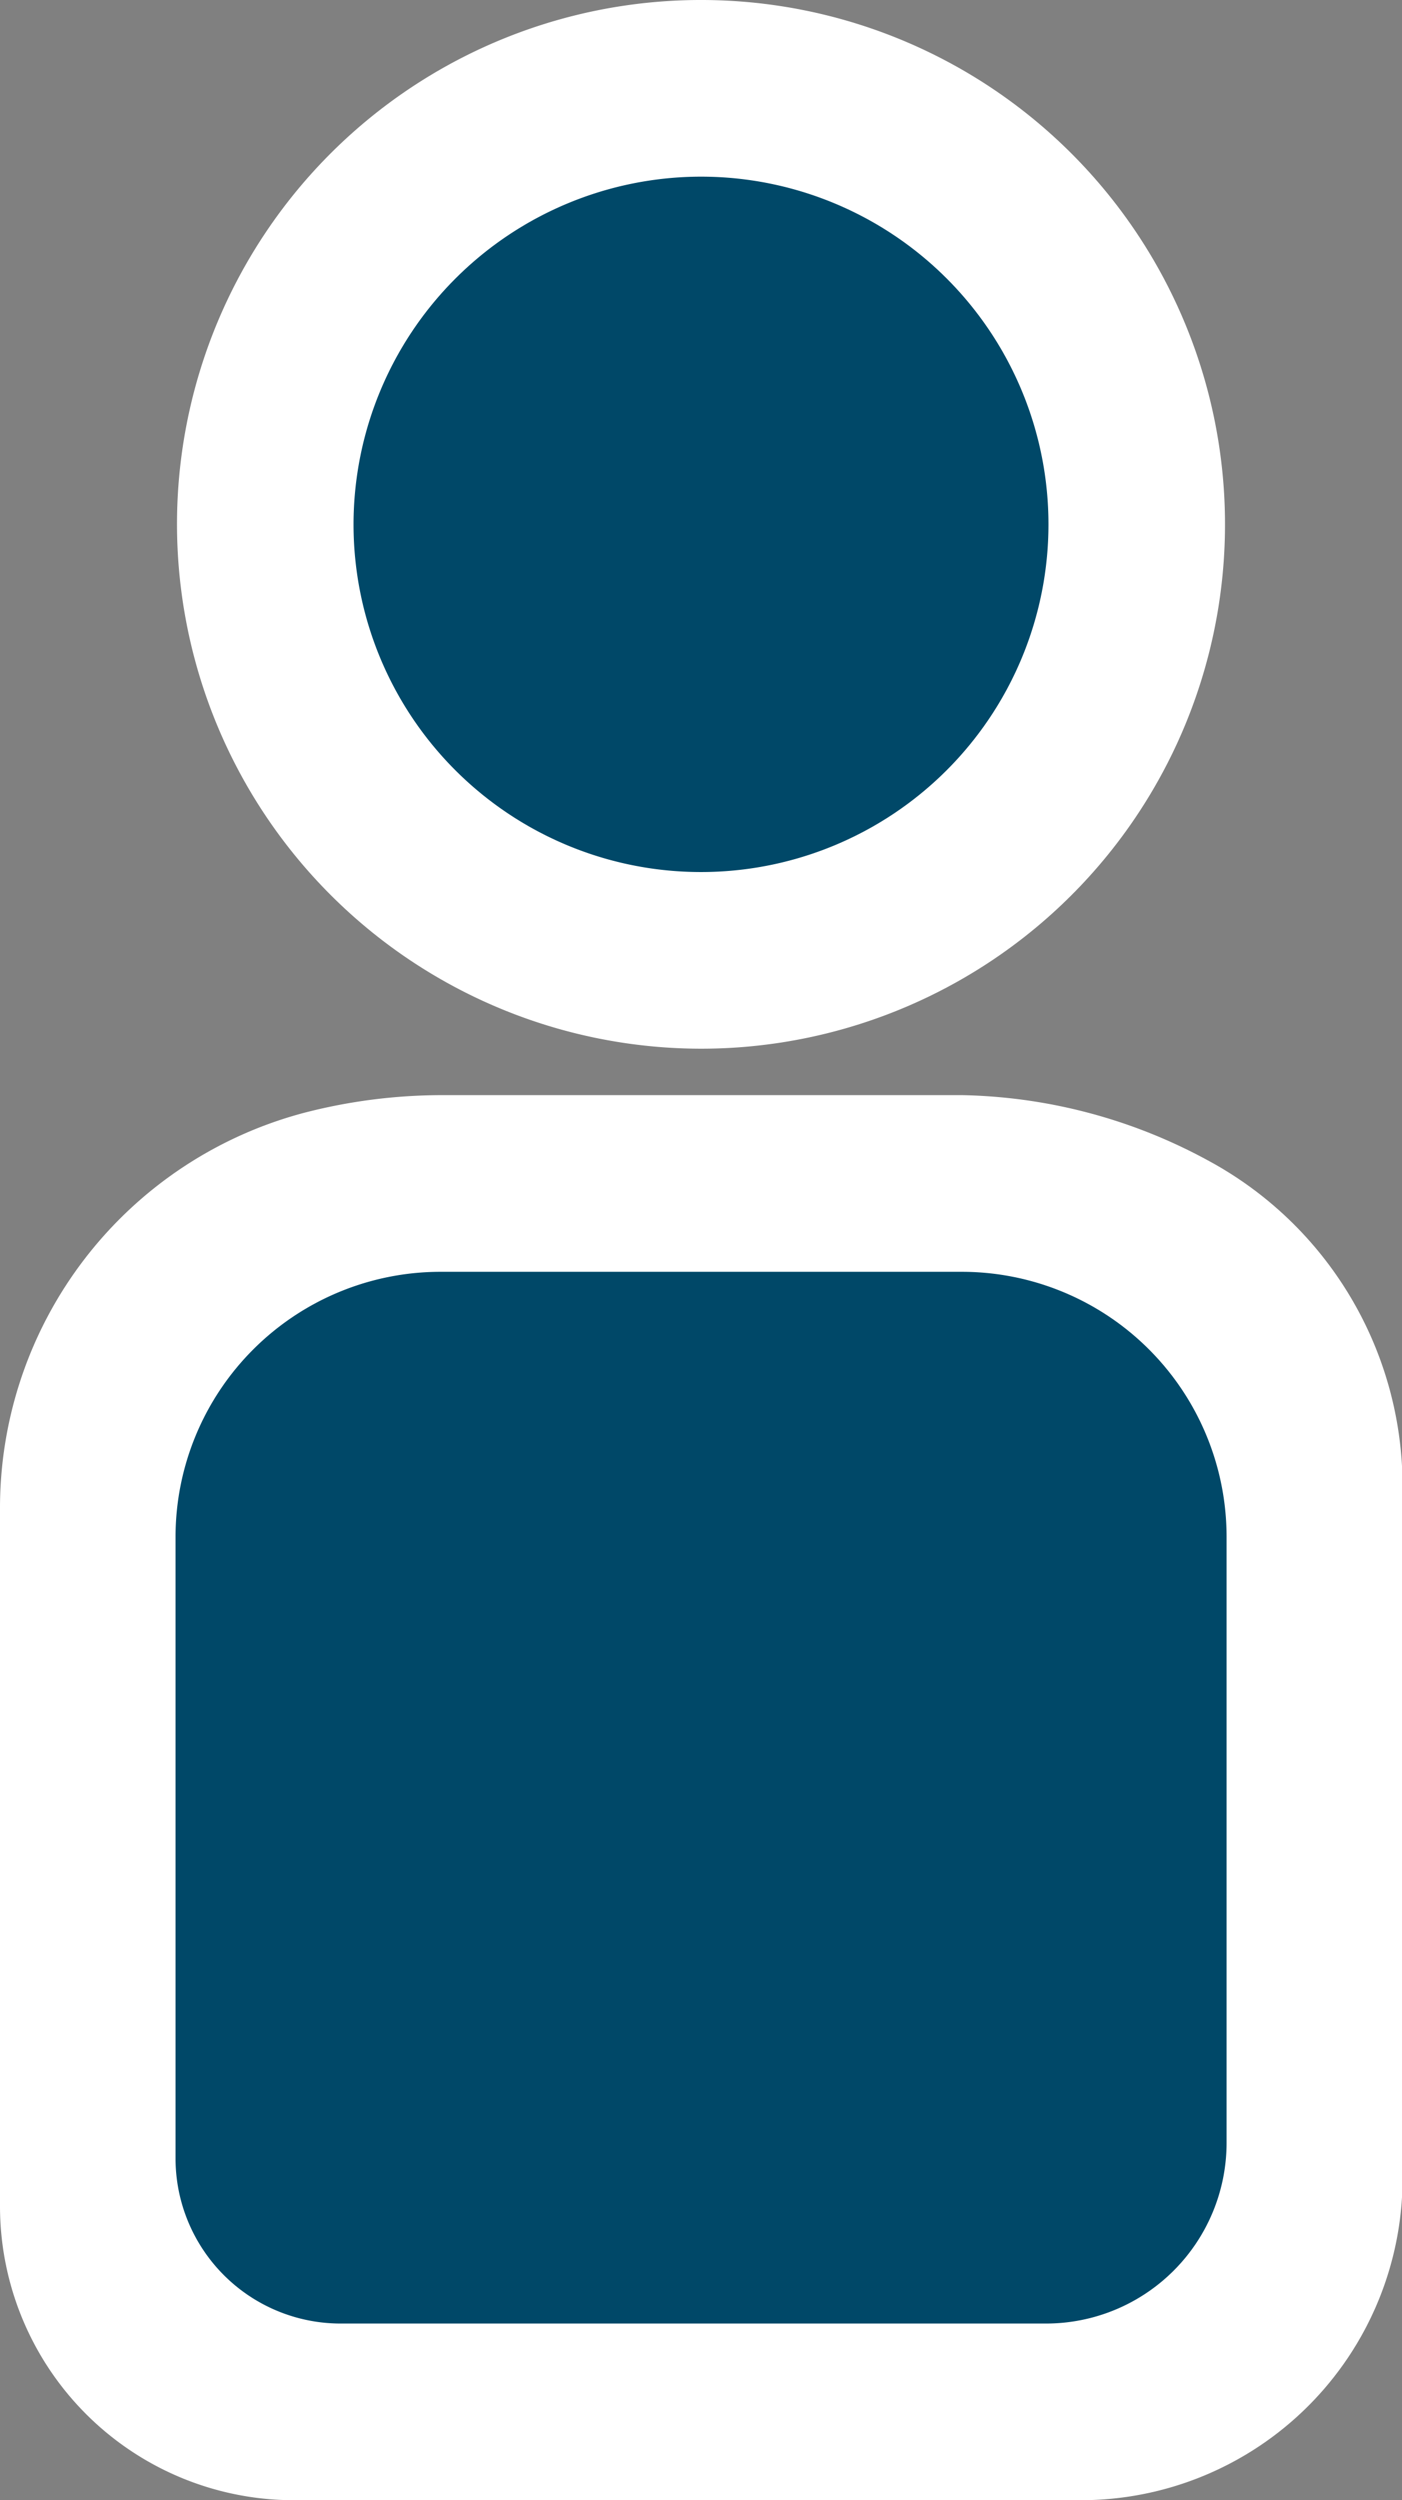 <?xml version="1.0" encoding="UTF-8"?> <svg xmlns="http://www.w3.org/2000/svg" id="Camada_1" data-name="Camada 1" viewBox="0 0 124.76 222.34"><rect x="0" y="0" width="124.76" height="222.34" fill="#808080" stroke="none"/> <defs> <style>.cls-1{fill:#004868;}.cls-2{fill:#fff;}</style> </defs> <title>Prancheta 29</title> <circle class="cls-1" cx="62.38" cy="46.63" r="38.36"></circle> <rect class="cls-1" x="13.09" y="112.58" width="98.58" height="98.58"></rect> <path class="cls-2" d="M39.18,113.1h46.4a23.57,23.57,0,0,1,23.57,23.57v53.89a16.07,16.07,0,0,1-16.07,16.07H30.31a14.69,14.69,0,0,1-14.69-14.69V136.67A23.59,23.59,0,0,1,39.18,113.1Zm-13,109.24h70a28.63,28.63,0,0,0,28.63-28.63V132.28a32.92,32.92,0,0,0-17.33-29.09,47.58,47.58,0,0,0-21.85-5.8H39.18a49,49,0,0,0-12,1.54A36.36,36.36,0,0,0,0,134.26v61.93A26.15,26.15,0,0,0,26.15,222.34Z"></path> <path class="cls-2" d="M62.38,15.71A30.92,30.92,0,1,1,31.46,46.63,30.95,30.95,0,0,1,62.38,15.71Zm0,77.55A46.63,46.63,0,1,0,15.75,46.63,46.68,46.68,0,0,0,62.38,93.26Z"></path> </svg> 